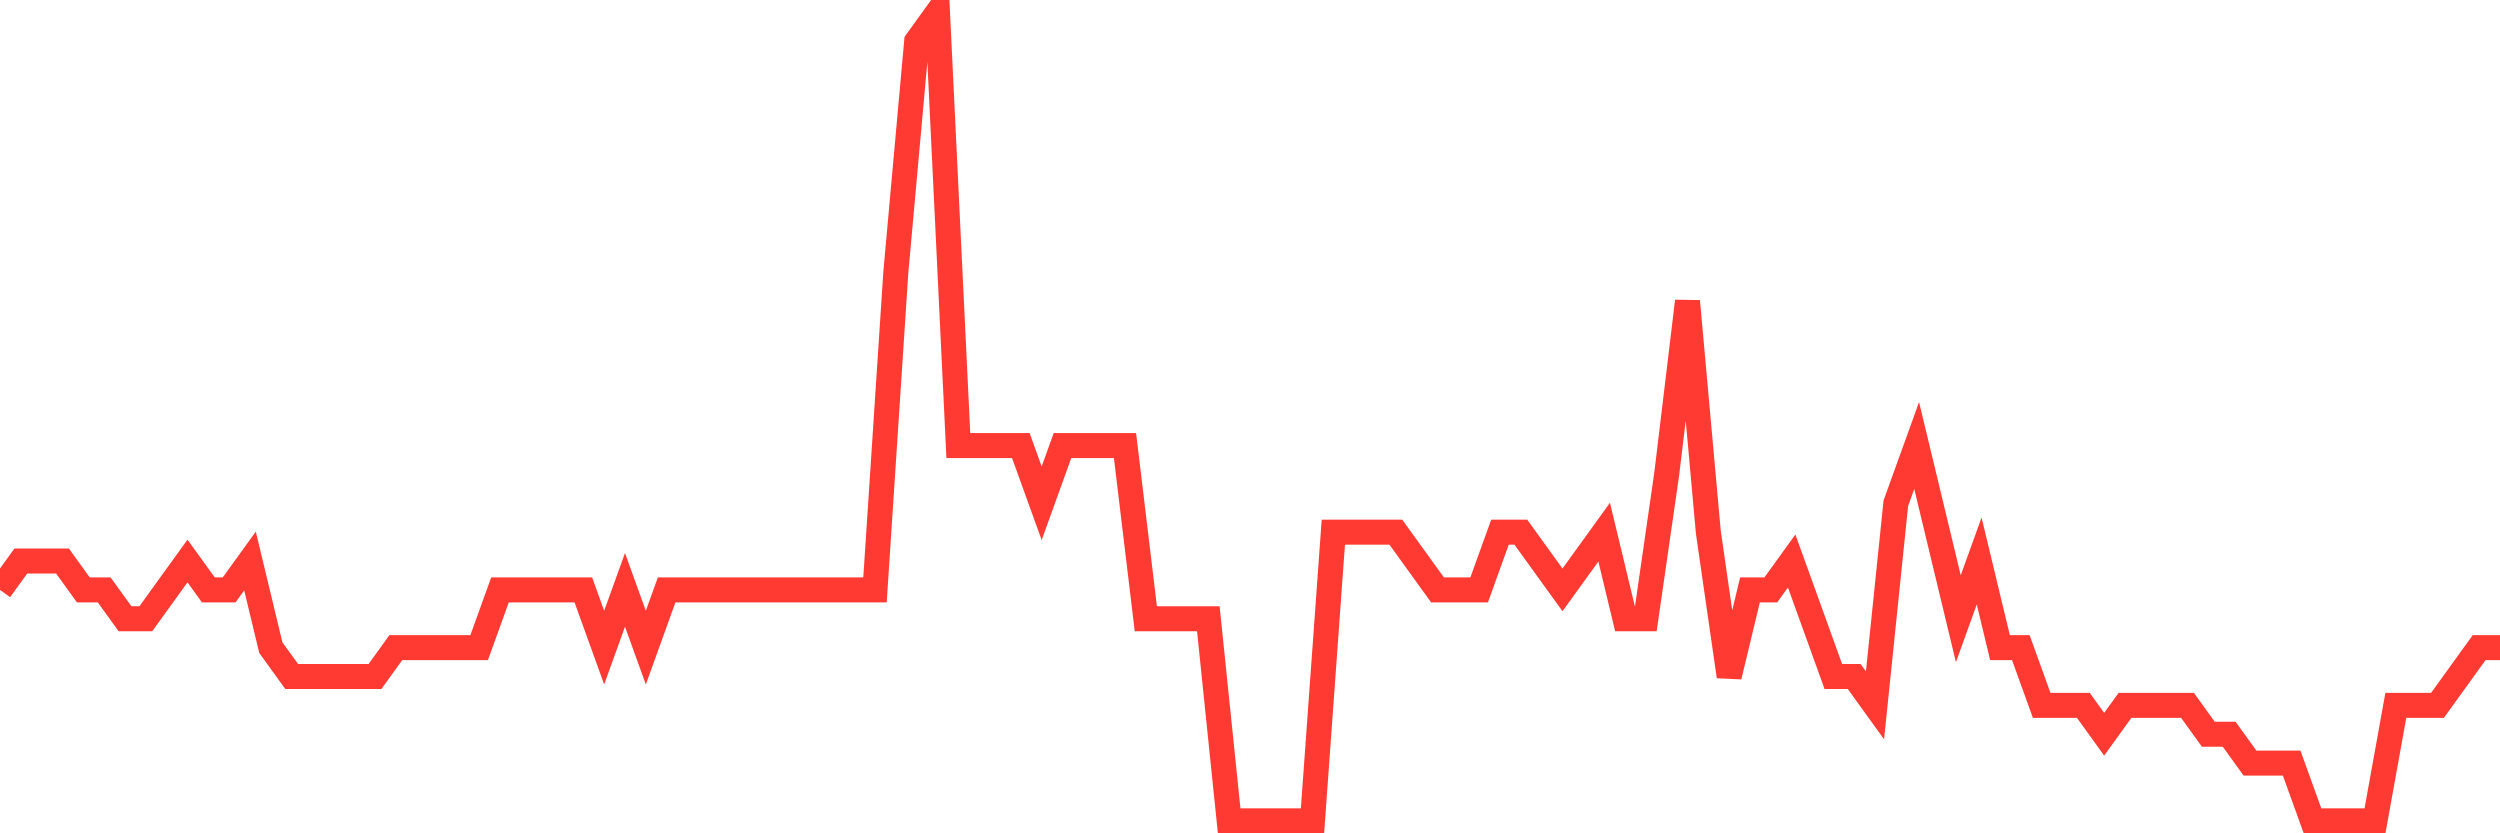 <svg
  xmlns="http://www.w3.org/2000/svg"
  xmlns:xlink="http://www.w3.org/1999/xlink"
  width="120"
  height="40"
  viewBox="0 0 120 40"
  preserveAspectRatio="none"
>
  <polyline
    points="0,28.314 1,26.929 2,26.929 3,26.929 4,28.314 5,28.314 6,29.7 7,29.7 8,28.314 9,26.929 10,28.314 11,28.314 12,26.929 13,31.086 14,32.471 15,32.471 16,32.471 17,32.471 18,32.471 19,31.086 20,31.086 21,31.086 22,31.086 23,31.086 24,28.314 25,28.314 26,28.314 27,28.314 28,28.314 29,31.086 30,28.314 31,31.086 32,28.314 33,28.314 34,28.314 35,28.314 36,28.314 37,28.314 38,28.314 39,28.314 40,28.314 41,28.314 42,28.314 43,13.071 44,1.986 45,0.6 46,21.386 47,21.386 48,21.386 49,21.386 50,24.157 51,21.386 52,21.386 53,21.386 54,21.386 55,29.7 56,29.7 57,29.7 58,29.7 59,39.4 60,39.4 61,39.4 62,39.4 63,39.4 64,25.543 65,25.543 66,25.543 67,25.543 68,26.929 69,28.314 70,28.314 71,28.314 72,25.543 73,25.543 74,26.929 75,28.314 76,26.929 77,25.543 78,29.7 79,29.7 80,22.771 81,14.457 82,25.543 83,32.471 84,28.314 85,28.314 86,26.929 87,29.7 88,32.471 89,32.471 90,33.857 91,24.157 92,21.386 93,25.543 94,29.7 95,26.929 96,31.086 97,31.086 98,33.857 99,33.857 100,33.857 101,35.243 102,33.857 103,33.857 104,33.857 105,33.857 106,35.243 107,35.243 108,36.629 109,36.629 110,36.629 111,39.4 112,39.4 113,39.4 114,39.4 115,33.857 116,33.857 117,33.857 118,32.471 119,31.086 120,31.086"
    fill="none"
    stroke="#ff3a33"
    stroke-width="1.2"
  >
  </polyline>
</svg>